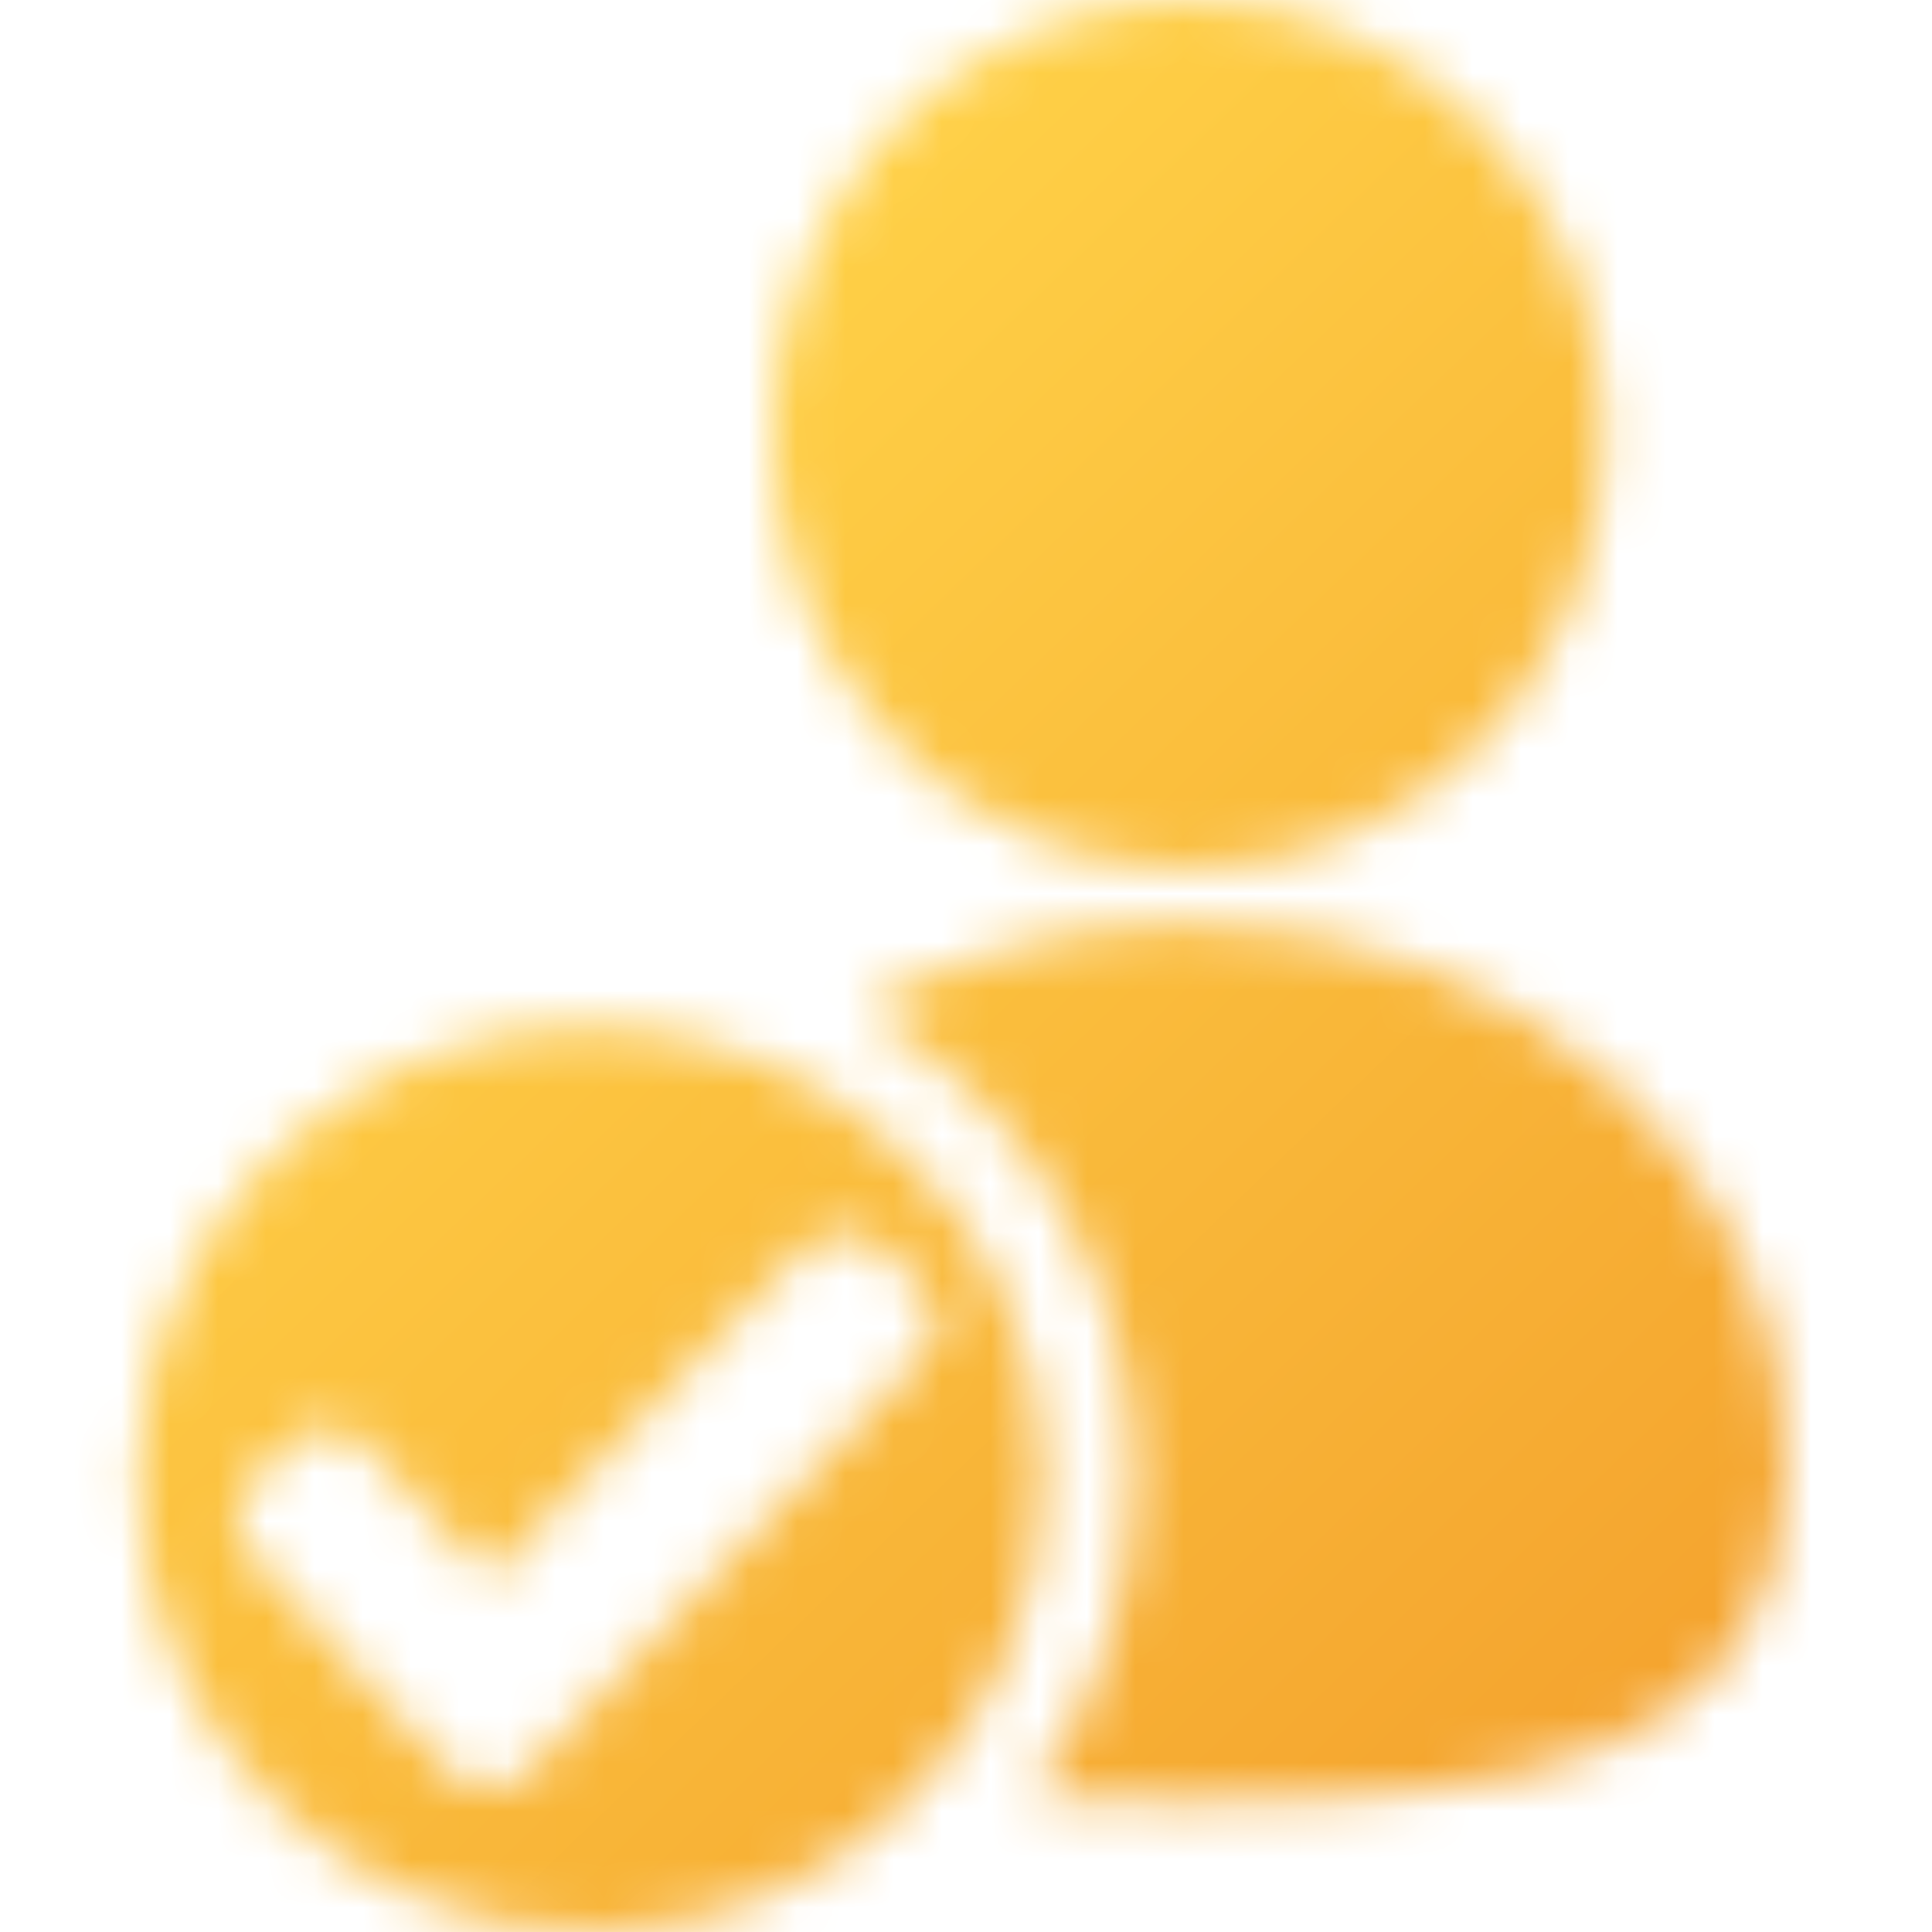 <svg width="40" height="40" viewBox="0 0 40 40" fill="none" xmlns="http://www.w3.org/2000/svg">
<mask id="mask0_8069_12118" style="mask-type:alpha" maskUnits="userSpaceOnUse" x="2" y="0" width="36" height="41">
<path d="M24.604 17.99C29.365 17.99 33.224 13.963 33.224 8.995C33.224 4.027 29.365 0 24.604 0C19.843 0 15.983 4.027 15.983 8.995C15.983 13.963 19.843 17.99 24.604 17.99Z" fill="#FFD147"/>
<path d="M12.154 21.258C7.016 21.302 2.883 25.442 2.857 30.632C2.876 35.885 7.149 40.063 12.35 40C17.438 39.943 21.653 35.714 21.59 30.48C21.526 25.404 17.317 21.22 12.154 21.264V21.258ZM19.232 27.838C19.169 27.952 19.093 28.078 18.98 28.205C18.183 29.052 17.387 29.892 16.591 30.733L16.275 31.068C14.701 32.724 13.127 34.386 11.547 36.043C11.351 36.245 11.155 36.447 10.953 36.649C10.694 36.909 10.41 37.041 10.113 37.041C9.816 37.041 9.531 36.909 9.285 36.649C8.798 36.144 8.318 35.625 7.856 35.126L7.825 35.094C7.079 34.285 6.34 33.476 5.6 32.667C5.449 32.496 5.31 32.332 5.183 32.161C4.791 31.624 4.823 31.087 5.278 30.607C5.493 30.379 5.72 30.158 5.942 29.936C6.251 29.633 6.561 29.57 6.763 29.57C6.965 29.57 7.288 29.633 7.591 29.956C8.071 30.461 8.552 30.973 9.026 31.485L9.386 31.877C9.525 32.022 9.658 32.168 9.79 32.32C9.904 32.44 10.012 32.566 10.125 32.686C10.896 31.877 11.674 31.062 12.445 30.253L13.829 28.799C14.227 28.381 14.619 27.971 15.017 27.553L15.567 26.985L15.857 26.681C16.079 26.454 16.294 26.22 16.515 25.992C16.717 25.79 17.033 25.518 17.469 25.512C17.899 25.512 18.209 25.771 18.404 25.967L18.55 26.112C18.701 26.258 18.853 26.41 18.998 26.574C19.112 26.7 19.182 26.833 19.239 26.953C19.258 26.991 19.277 27.029 19.302 27.067L19.498 27.395L19.296 27.718C19.27 27.756 19.251 27.794 19.226 27.832L19.232 27.838Z" fill="#C4C4C4"/>
<path d="M24.604 19.121C22.126 19.121 19.826 19.778 17.886 20.904C21.185 22.838 23.441 26.384 23.485 30.448C23.517 32.914 22.752 35.259 21.324 37.218C22.367 37.288 23.46 37.313 24.598 37.313C31.448 37.313 37.004 36.466 37.004 30.29C37.004 24.115 31.448 19.121 24.598 19.121H24.604Z" fill="#FFD147"/>
</mask>
<g mask="url(#mask0_8069_12118)">
<rect width="40" height="40" fill="url(#paint0_linear_8069_12118)"/>
</g>
<defs>
<linearGradient id="paint0_linear_8069_12118" x1="0" y1="0" x2="39.643" y2="41.071" gradientUnits="userSpaceOnUse">
<stop offset="0.25" stop-color="#FFD147"/>
<stop offset="1" stop-color="#F29A29"/>
</linearGradient>
</defs>
</svg>
